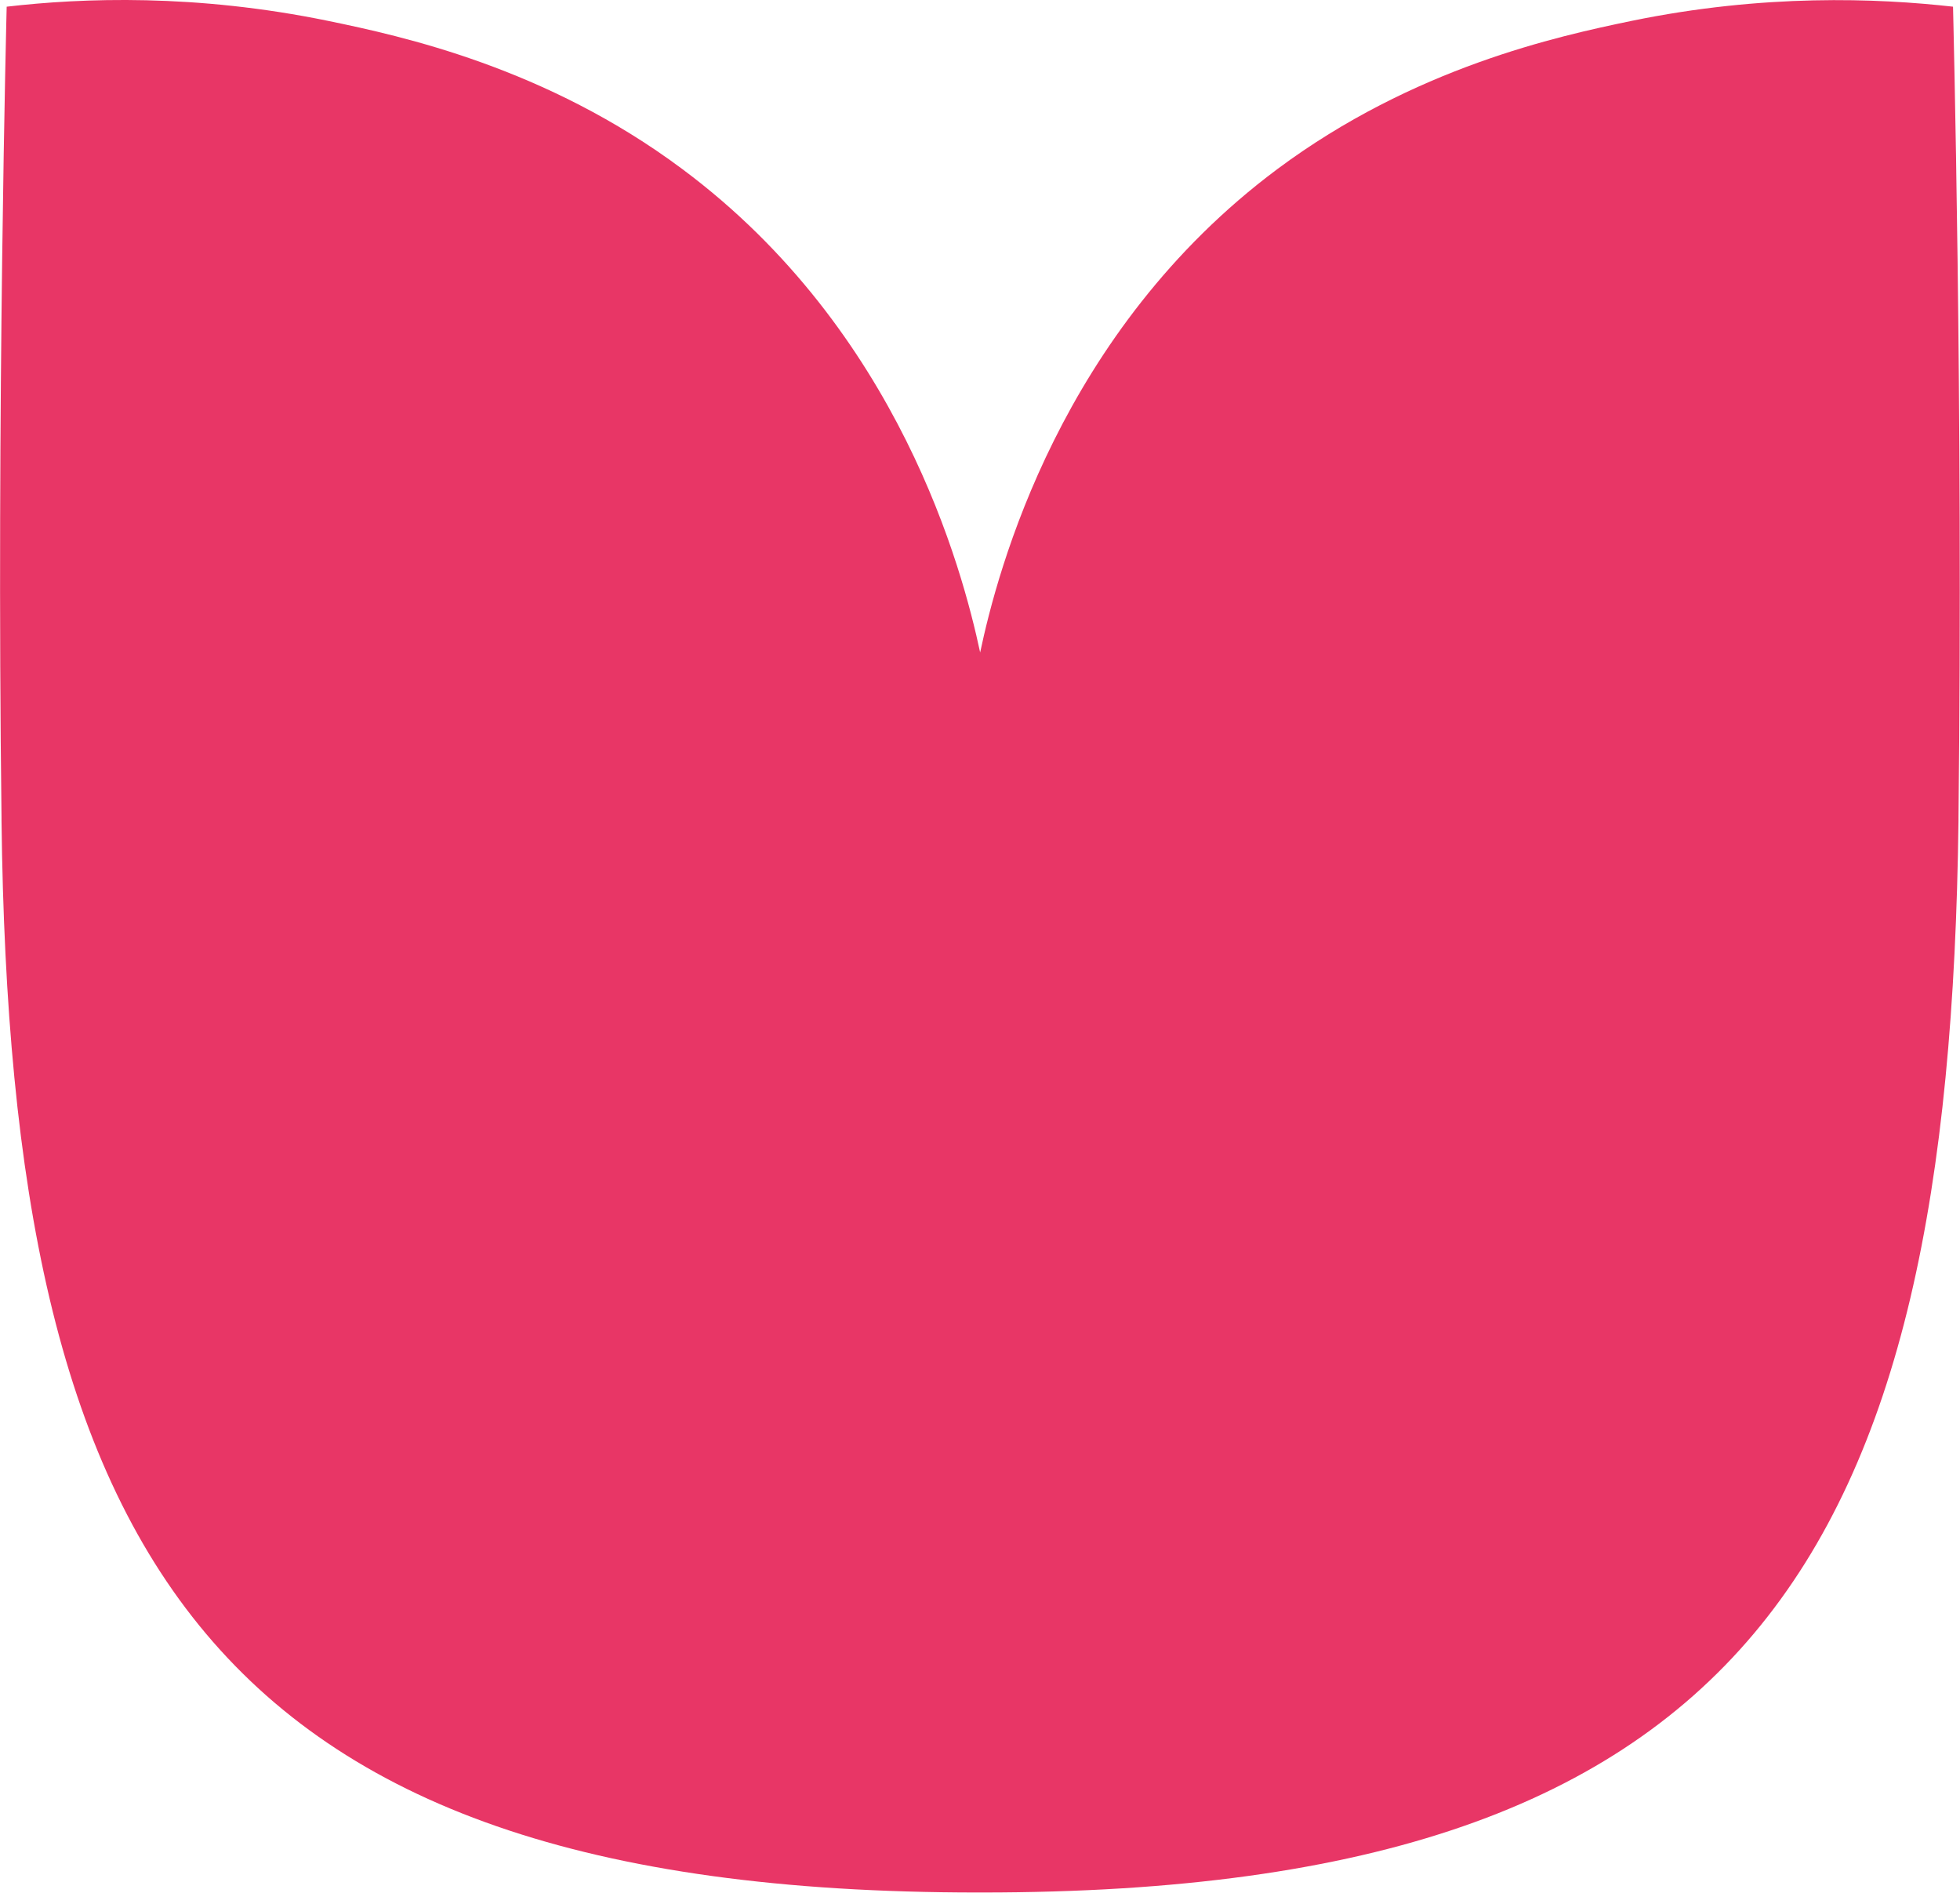 <?xml version="1.0" encoding="UTF-8"?>
<svg xmlns="http://www.w3.org/2000/svg" id="Calque_2" data-name="Calque 2" viewBox="0 0 64.57 62.34">
  <defs>
    <style>      .cls-1 {        fill: #e83666;      }    </style>
  </defs>
  <g id="Forme_diff" data-name="Forme diff">
    <path class="cls-1" d="M32.83,62.33C6.79,62.51.34,51.18.05,27.04c0-.04,0-.07,0-.11C-.12,13.52.22.22.22.22,2.72-.07,6.45-.21,10.82.69c2.42.5,7.17,1.53,11.66,4.88,7.16,5.33,9.23,13.21,9.81,15.92.57-2.7,2.64-10.59,9.79-15.92,4.5-3.35,9.25-4.38,11.66-4.88,4.37-.9,8.1-.75,10.6-.47,0,0,.34,13.3.18,26.71,0,.04,0,.07,0,.11-.3,24.14-6.75,35.47-32.78,35.29"></path>
  </g>
</svg>
